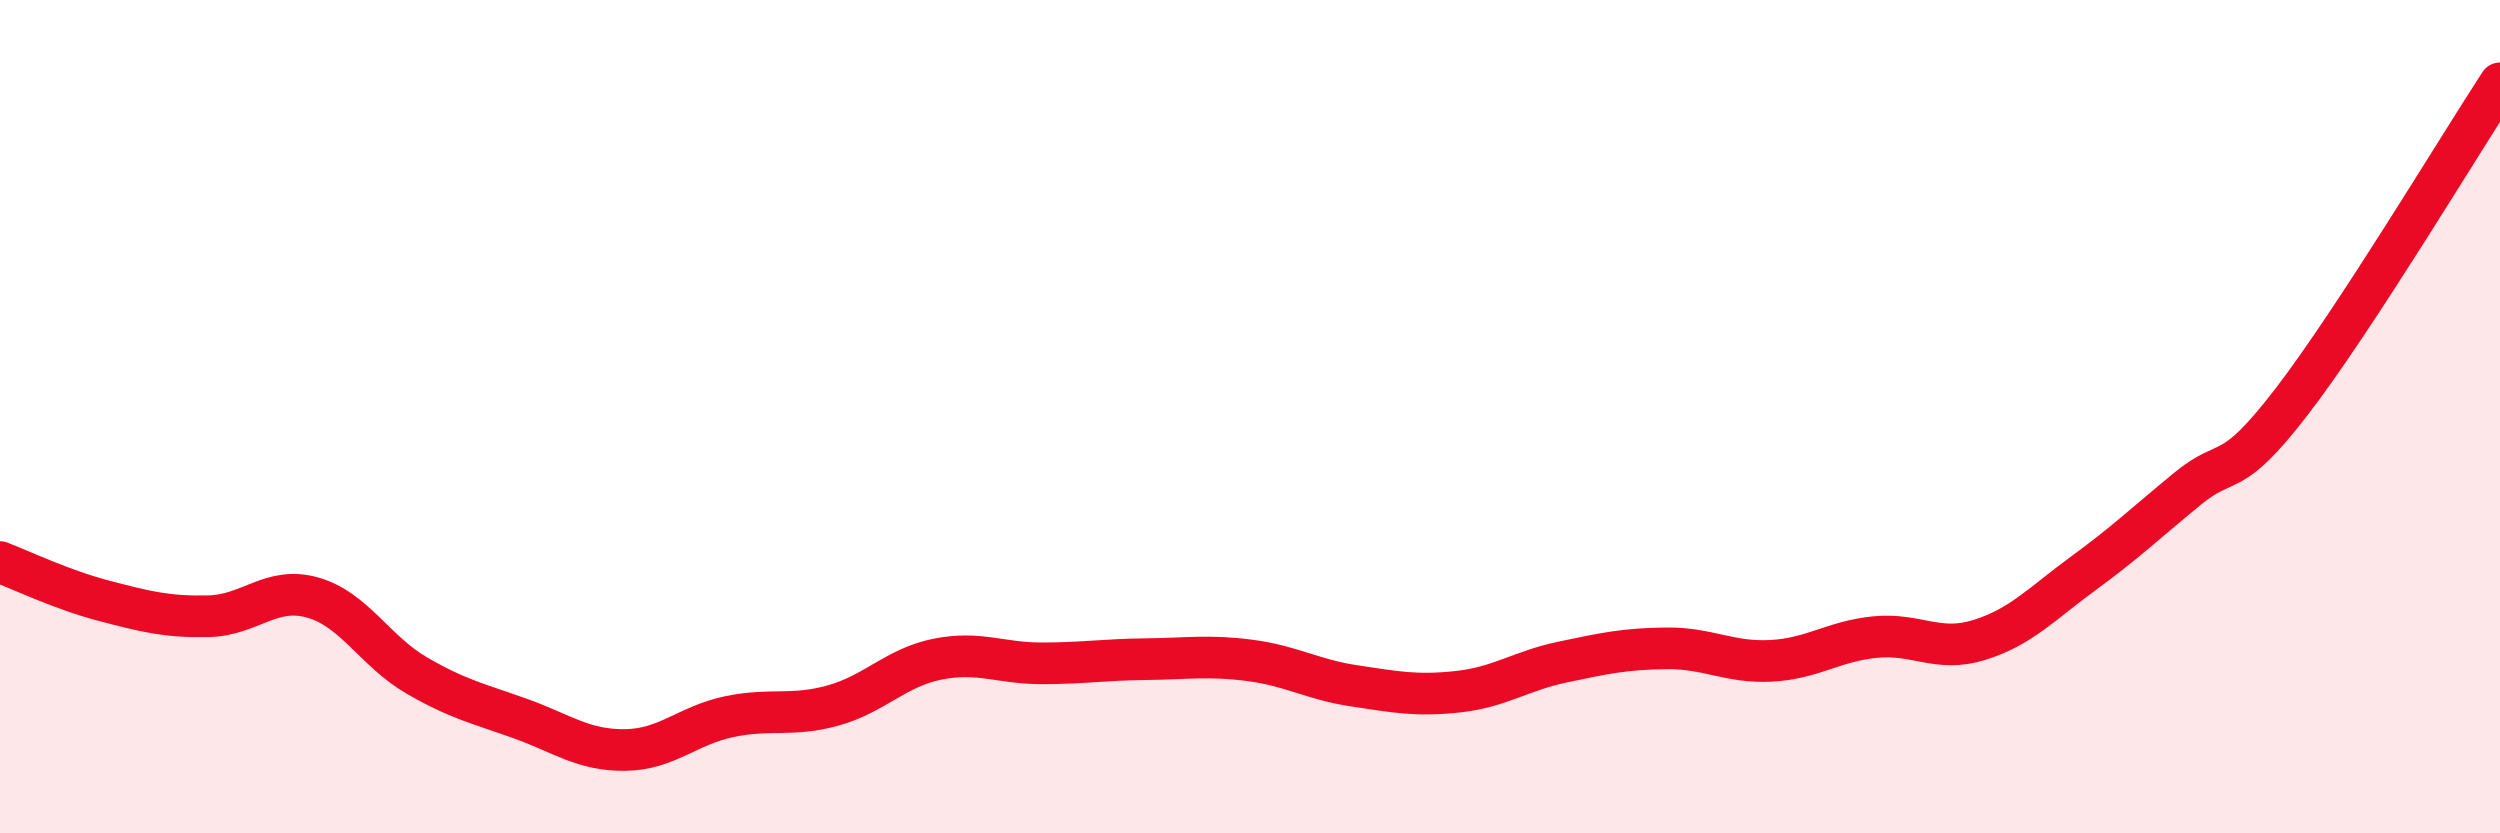 
    <svg width="60" height="20" viewBox="0 0 60 20" xmlns="http://www.w3.org/2000/svg">
      <path
        d="M 0,13.49 C 0.5,13.68 1.5,14.16 2.5,14.42 C 3.5,14.68 4,14.81 5,14.79 C 6,14.77 6.5,14.06 7.5,14.34 C 8.5,14.62 9,15.63 10,16.21 C 11,16.79 11.5,16.89 12.5,17.25 C 13.5,17.61 14,18.01 15,18 C 16,17.99 16.5,17.41 17.5,17.2 C 18.5,16.99 19,17.21 20,16.93 C 21,16.65 21.5,16.02 22.5,15.82 C 23.5,15.62 24,15.92 25,15.92 C 26,15.92 26.5,15.83 27.5,15.82 C 28.5,15.81 29,15.72 30,15.85 C 31,15.98 31.5,16.31 32.5,16.46 C 33.5,16.61 34,16.71 35,16.6 C 36,16.49 36.5,16.1 37.5,15.89 C 38.5,15.68 39,15.57 40,15.56 C 41,15.55 41.5,15.91 42.5,15.86 C 43.5,15.81 44,15.39 45,15.29 C 46,15.19 46.5,15.67 47.5,15.36 C 48.5,15.05 49,14.49 50,13.76 C 51,13.03 51.5,12.55 52.5,11.73 C 53.5,10.91 53.5,11.59 55,9.64 C 56.5,7.69 59,3.53 60,2L60 20L0 20Z"
        fill="#EB0A25"
        opacity="0.1"
        stroke-linecap="round"
        stroke-linejoin="round"
      />
      <path
        d="M 0,13.49 C 0.5,13.68 1.5,14.16 2.5,14.42 C 3.5,14.68 4,14.81 5,14.79 C 6,14.77 6.5,14.06 7.5,14.34 C 8.5,14.62 9,15.63 10,16.21 C 11,16.79 11.5,16.89 12.5,17.25 C 13.5,17.61 14,18.01 15,18 C 16,17.99 16.5,17.41 17.5,17.2 C 18.5,16.99 19,17.21 20,16.93 C 21,16.65 21.5,16.02 22.5,15.82 C 23.5,15.62 24,15.92 25,15.92 C 26,15.92 26.5,15.83 27.5,15.82 C 28.5,15.81 29,15.72 30,15.85 C 31,15.98 31.5,16.31 32.5,16.46 C 33.5,16.61 34,16.71 35,16.6 C 36,16.49 36.5,16.1 37.5,15.89 C 38.5,15.68 39,15.57 40,15.56 C 41,15.55 41.5,15.91 42.5,15.86 C 43.5,15.81 44,15.39 45,15.29 C 46,15.19 46.5,15.67 47.5,15.36 C 48.5,15.05 49,14.49 50,13.76 C 51,13.03 51.5,12.55 52.5,11.73 C 53.5,10.91 53.5,11.59 55,9.64 C 56.5,7.69 59,3.53 60,2"
        stroke="#EB0A25"
        stroke-width="1"
        fill="none"
        stroke-linecap="round"
        stroke-linejoin="round"
      />
    </svg>
  